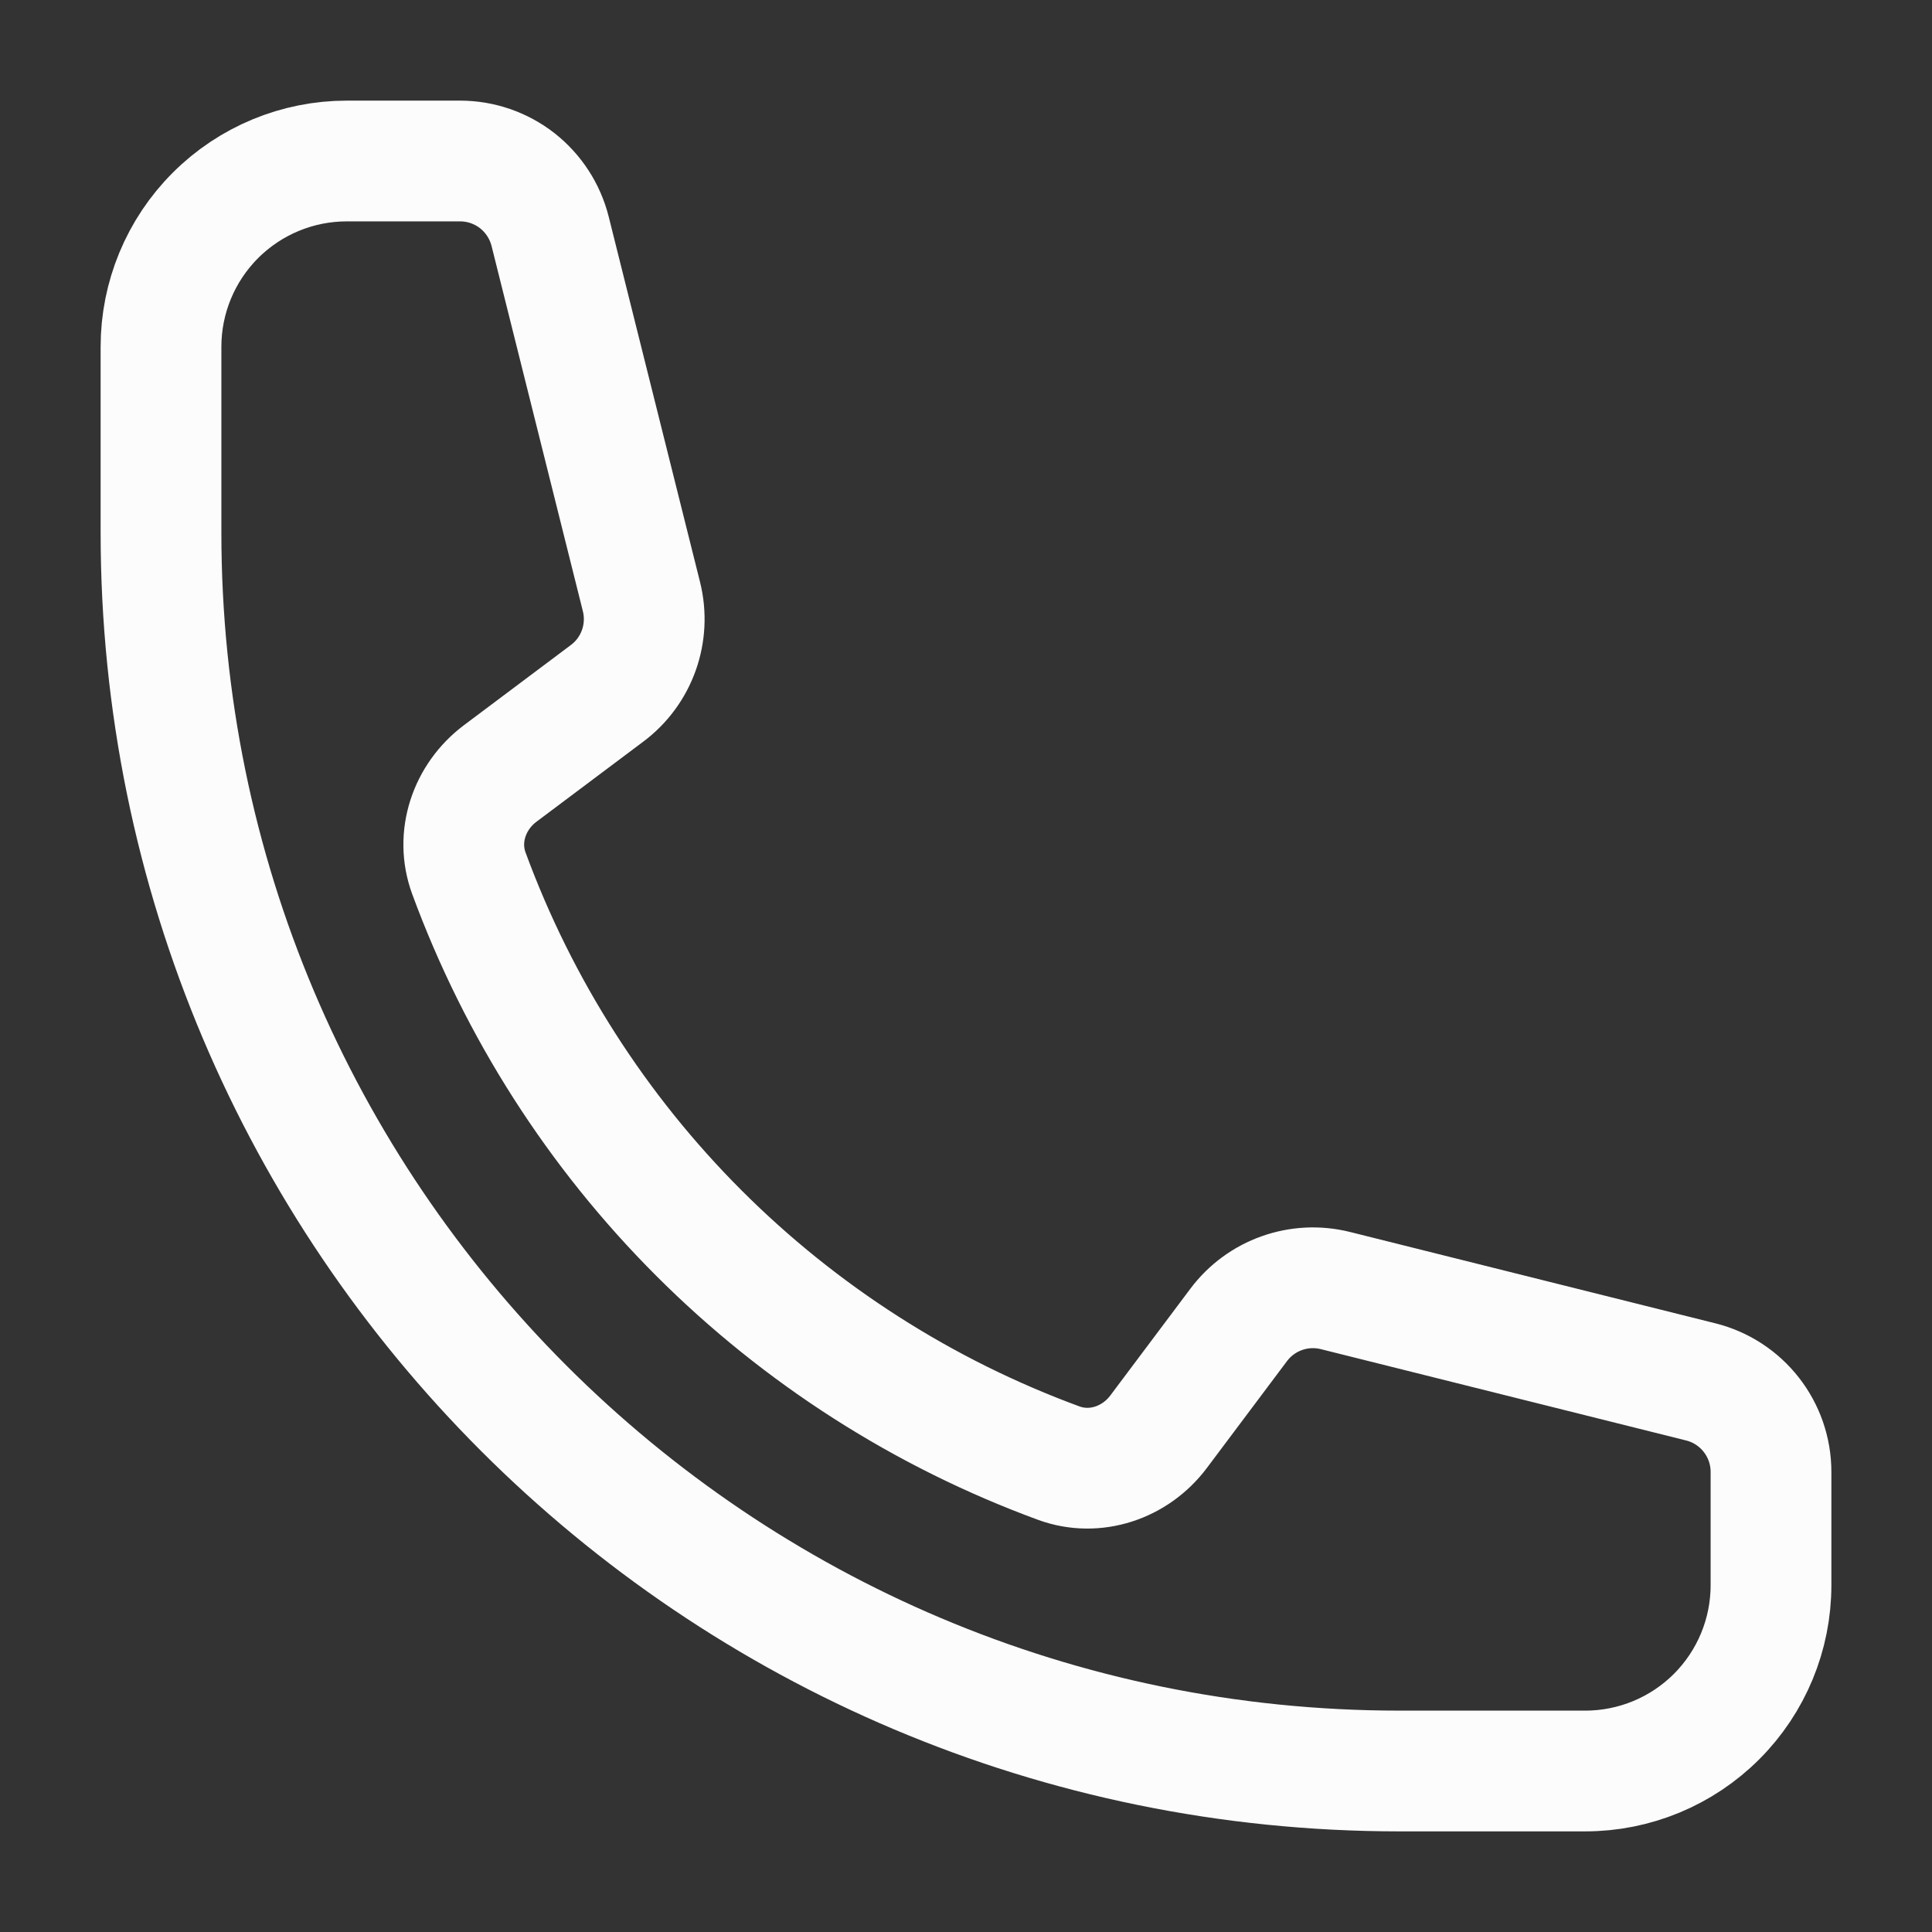 <?xml version="1.0" encoding="UTF-8" standalone="no"?><svg width='24' height='24' viewBox='0 0 24 24' fill='none' xmlns='http://www.w3.org/2000/svg'>
<rect x="0" y="0" width="24" height="24" fill="#333333" stroke="none"/>
<path d='M2 6.615C2 15.112 8.888 22 17.385 22H19.692C20.304 22 20.891 21.757 21.324 21.324C21.757 20.891 22 20.304 22 19.692V18.285C22 17.756 21.64 17.294 21.126 17.166L16.59 16.032C16.139 15.919 15.665 16.088 15.387 16.459L14.392 17.786C14.103 18.171 13.603 18.341 13.151 18.175C11.472 17.558 9.947 16.583 8.682 15.318C7.417 14.053 6.442 12.528 5.825 10.849C5.658 10.397 5.829 9.897 6.214 9.608L7.541 8.613C7.913 8.335 8.081 7.861 7.968 7.41L6.834 2.874C6.771 2.624 6.627 2.403 6.425 2.244C6.222 2.086 5.972 2 5.715 2H4.308C3.696 2 3.109 2.243 2.676 2.676C2.243 3.109 2 3.696 2 4.308V6.615Z' stroke='#FCFCFC' stroke-width='1.5' stroke-linecap='round' stroke-linejoin='round'/>
</svg>
